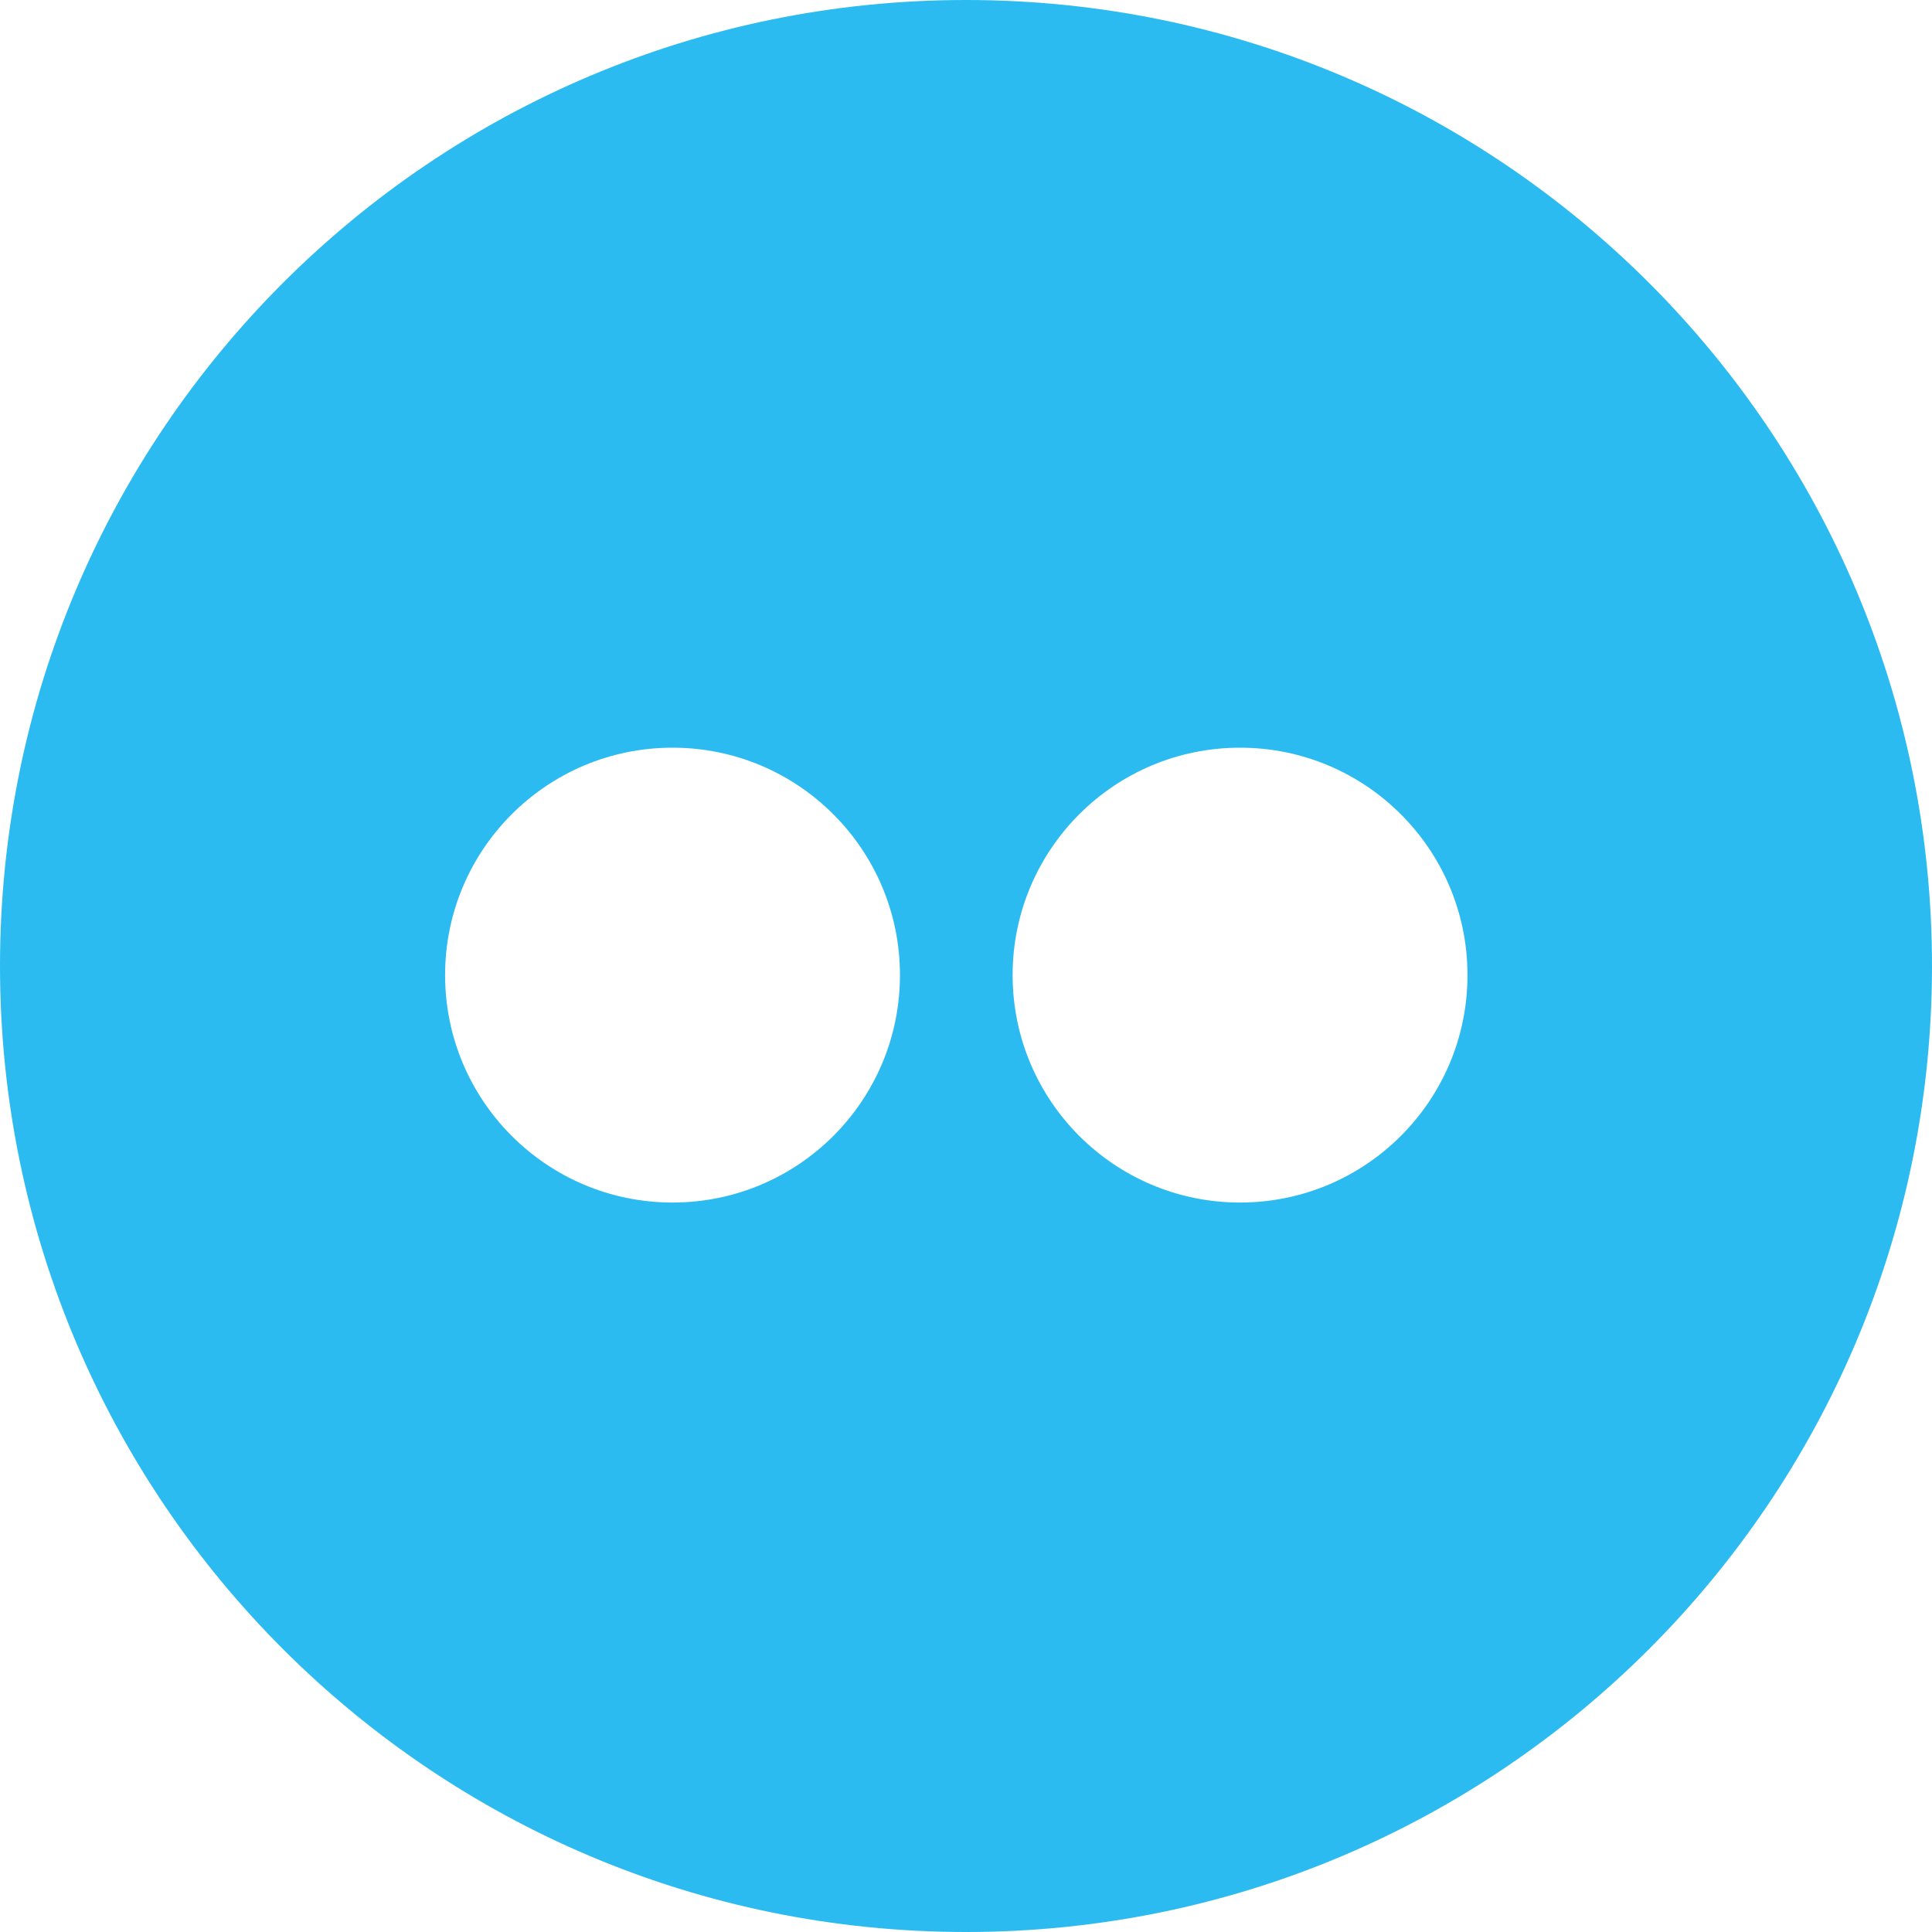 <svg xmlns="http://www.w3.org/2000/svg" width="60" height="60" viewBox="0 0 60 60"><style type="text/css">.st0{fill-rule:evenodd;clip-rule:evenodd;fill:#2cbbf0;}</style><path class="st0" d="M30 0c-16.568 0-30 13.431-30 29.999 0 16.569 13.432 30.001 30 30.001 16.569 0 30-13.432 30-30.001 0-16.568-13.431-29.999-30-29.999zm-9.114 37.346c-3.901 0-7.063-3.163-7.063-7.063 0-3.902 3.162-7.063 7.063-7.063s7.063 3.162 7.063 7.063-3.162 7.063-7.063 7.063zm17.625 0c-3.901 0-7.063-3.163-7.063-7.063 0-3.902 3.162-7.063 7.063-7.063s7.063 3.162 7.063 7.063-3.163 7.063-7.063 7.063z"/></svg>